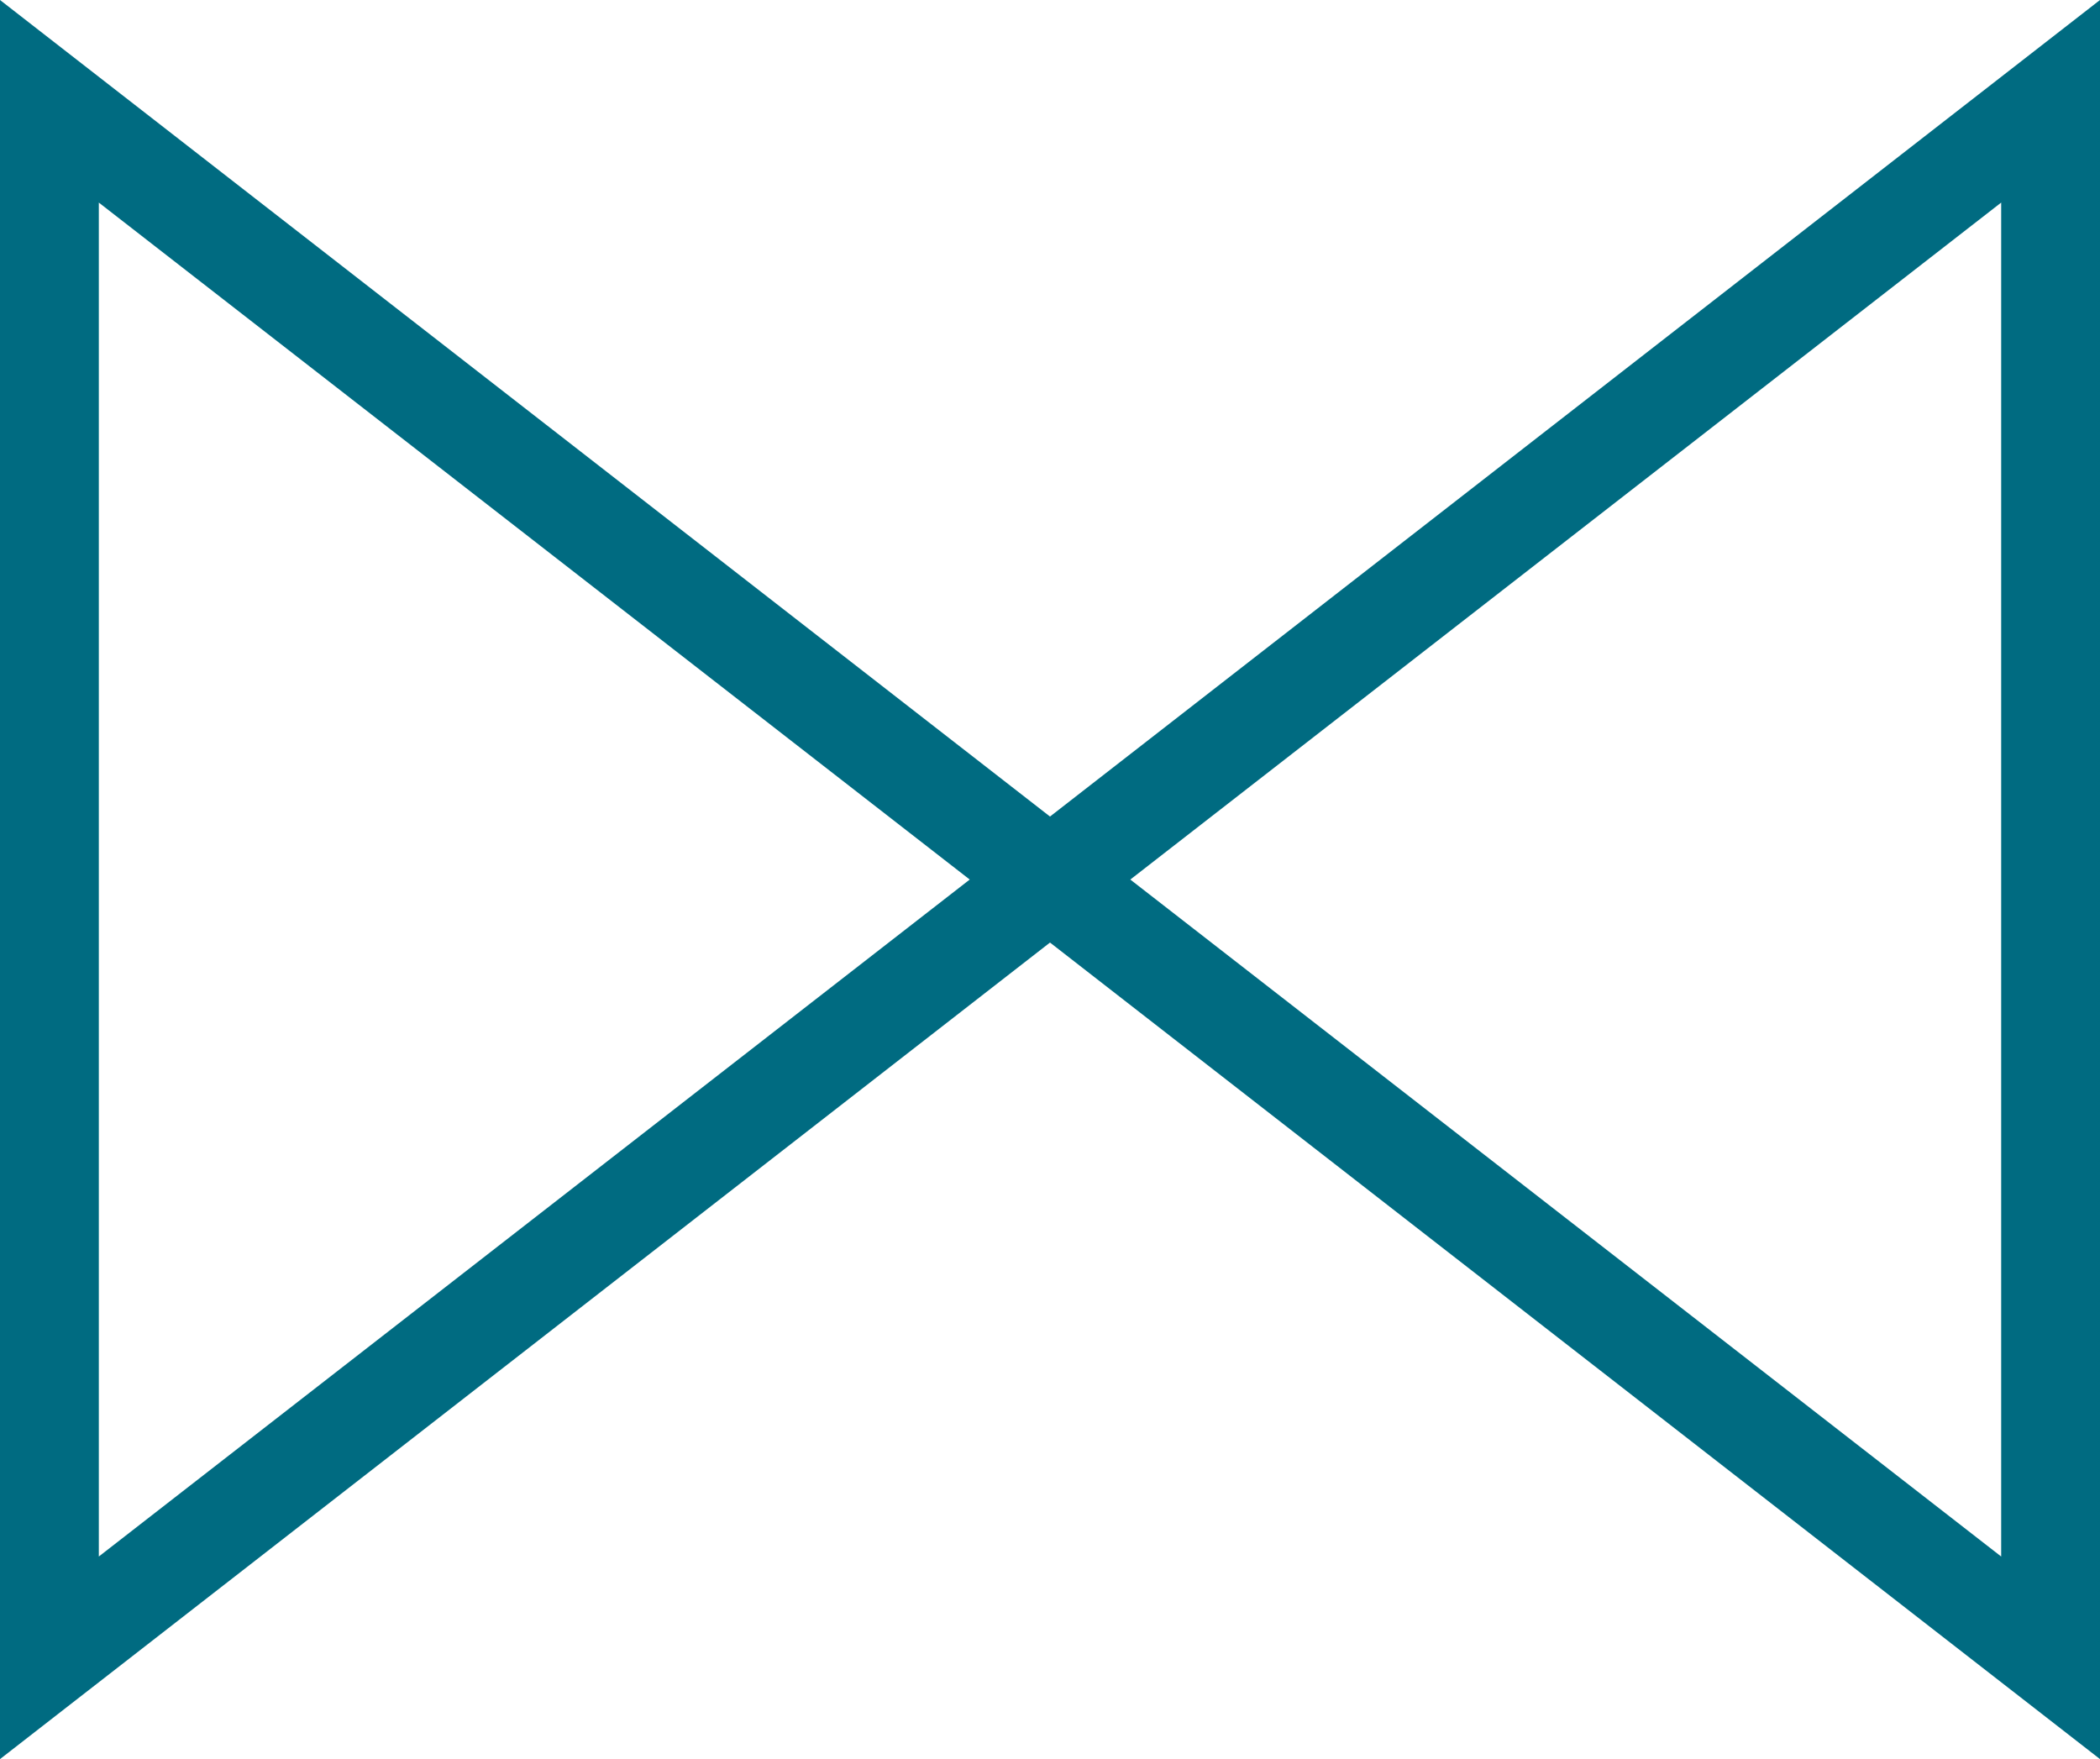 <?xml version="1.0" encoding="UTF-8"?> <svg xmlns="http://www.w3.org/2000/svg" width="65.66" height="55" viewBox="0 0 65.66 55"><path id="Path_2354" data-name="Path 2354" d="M65.66,0,32.83,25.53,0,0V55L32.83,29.47,65.66,55ZM3.09,48.666V6.334L30.32,27.5Zm59.48,0L35.341,27.5,62.57,6.334Z" fill="#006b81"></path></svg> 